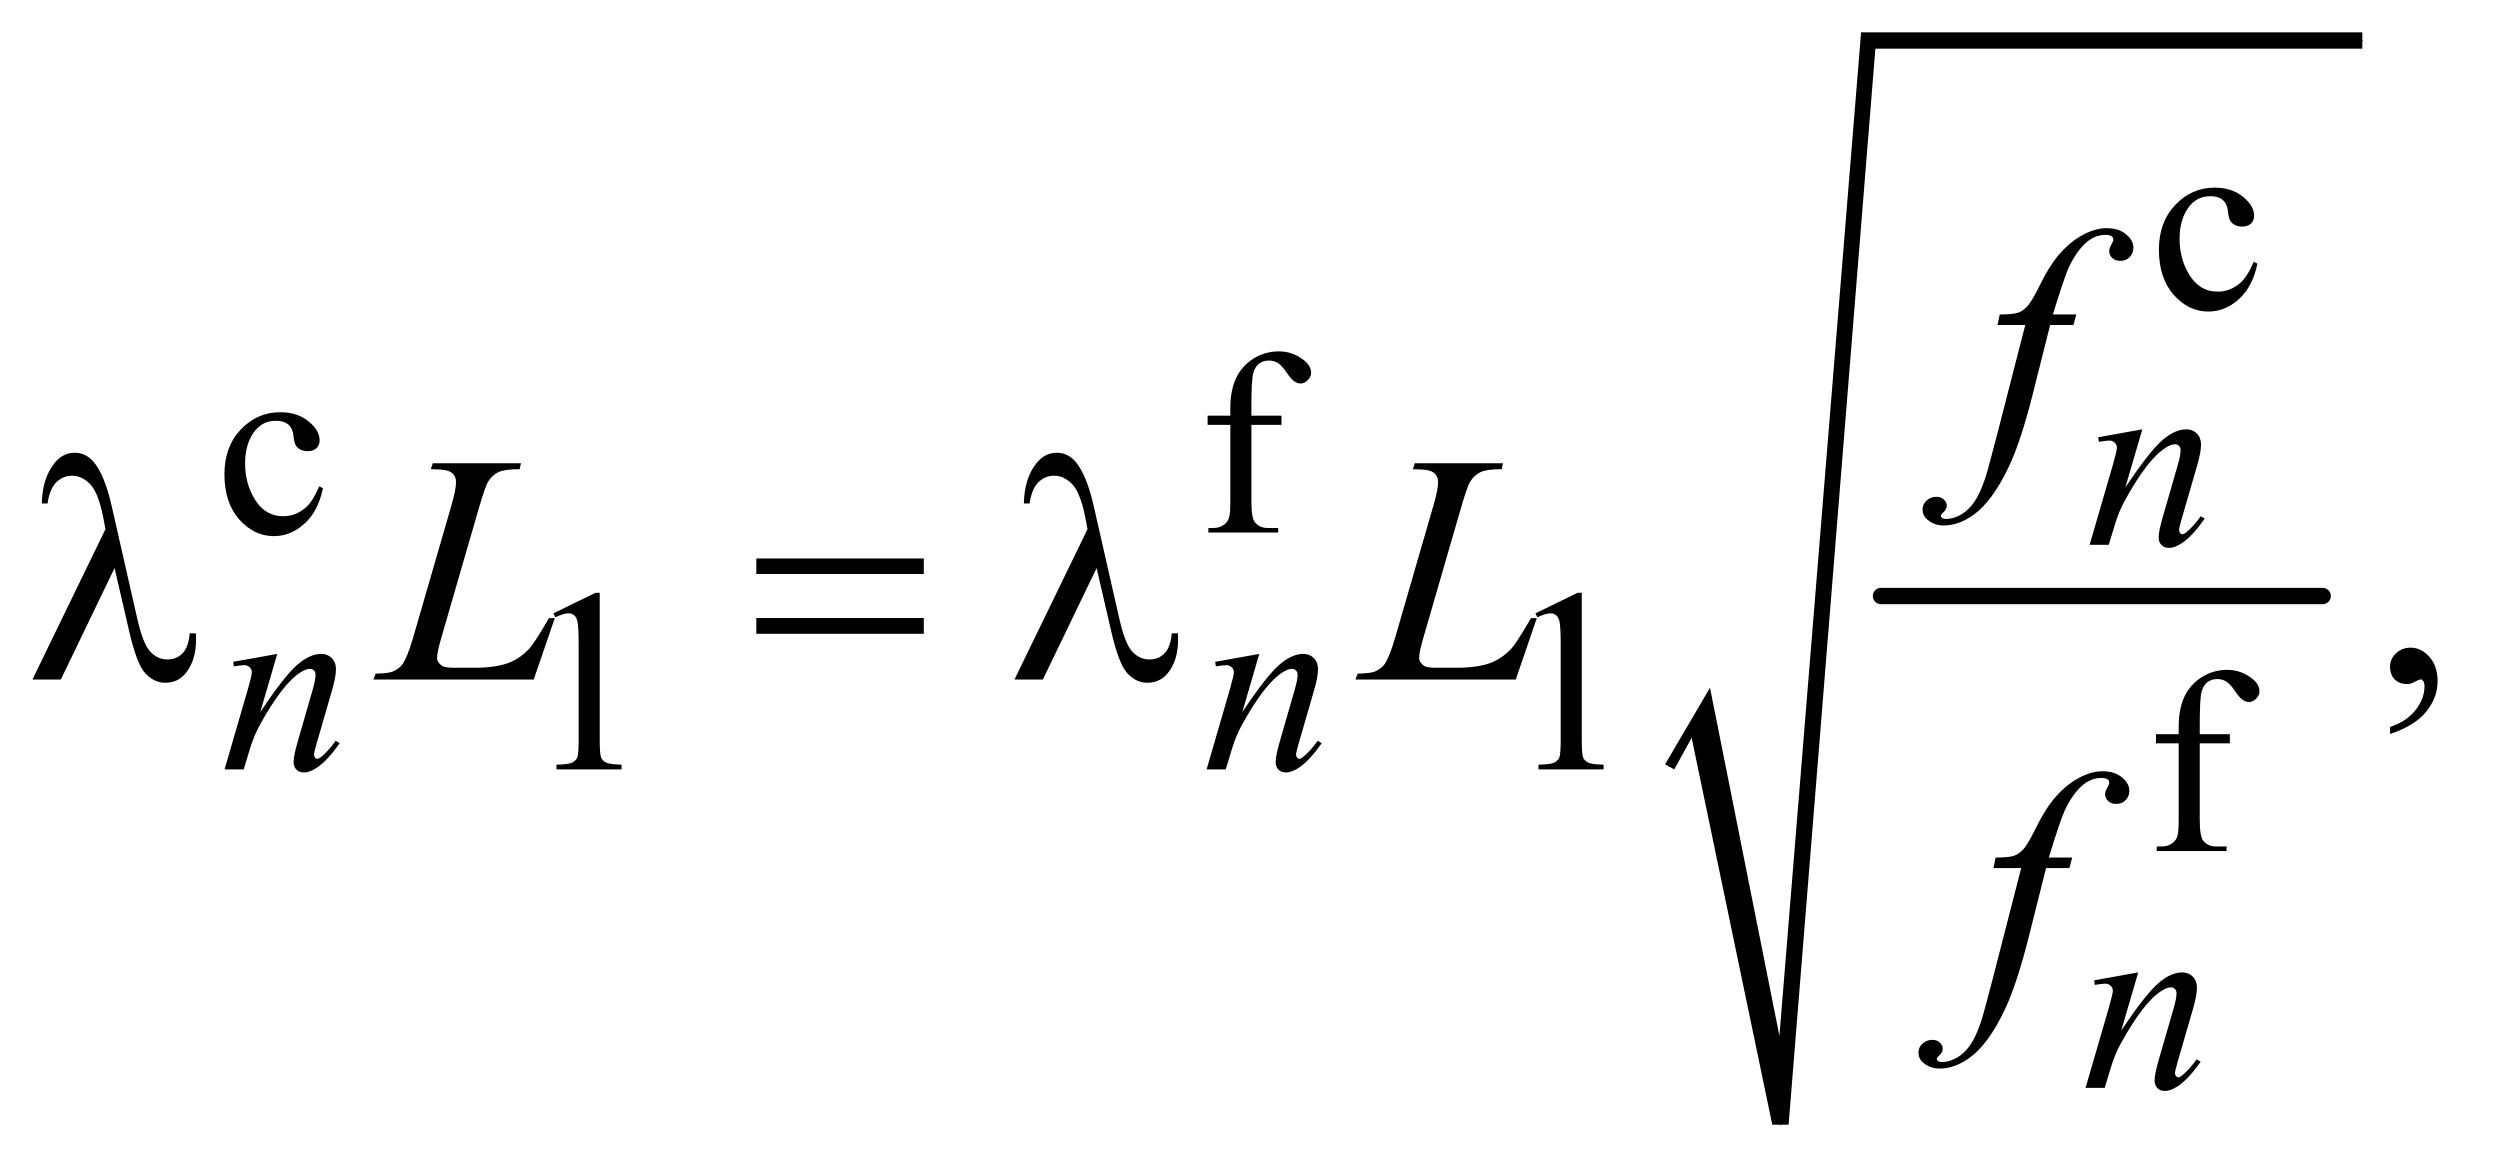 <?xml version="1.0" encoding="UTF-8"?>
<!DOCTYPE svg PUBLIC '-//W3C//DTD SVG 1.0//EN'
          'http://www.w3.org/TR/2001/REC-SVG-20010904/DTD/svg10.dtd'>
<svg stroke-dasharray="none" shape-rendering="auto" xmlns="http://www.w3.org/2000/svg" font-family="'Dialog'" text-rendering="auto" width="120" fill-opacity="1" color-interpolation="auto" color-rendering="auto" preserveAspectRatio="xMidYMid meet" font-size="12px" viewBox="0 0 120 56" fill="black" xmlns:xlink="http://www.w3.org/1999/xlink" stroke="black" image-rendering="auto" stroke-miterlimit="10" stroke-linecap="square" stroke-linejoin="miter" font-style="normal" stroke-width="1" height="56" stroke-dashoffset="0" font-weight="normal" stroke-opacity="1"
><!--Generated by the Batik Graphics2D SVG Generator--><defs id="genericDefs"
  /><g
  ><defs id="defs1"
    ><clipPath clipPathUnits="userSpaceOnUse" id="clipPath1"
      ><path d="M0.93 1.191 L76.676 1.191 L76.676 36.699 L0.93 36.699 L0.93 1.191 Z"
      /></clipPath
      ><clipPath clipPathUnits="userSpaceOnUse" id="clipPath2"
      ><path d="M29.707 38.051 L29.707 1172.492 L2449.699 1172.492 L2449.699 38.051 Z"
      /></clipPath
    ></defs
    ><g stroke-width="16" transform="scale(1.576,1.576) translate(-0.93,-1.191) matrix(0.031,0,0,0.031,0,0)" stroke-linejoin="round" stroke-linecap="round"
    ><line y2="624" fill="none" x1="1878" clip-path="url(#clipPath2)" x2="2312" y1="624"
    /></g
    ><g stroke-linecap="round" stroke-linejoin="round" transform="matrix(0.049,0,0,0.049,-1.465,-1.877)"
    ><path fill="none" d="M1665 789 L1696 736" clip-path="url(#clipPath2)"
    /></g
    ><g stroke-linecap="round" stroke-linejoin="round" transform="matrix(0.049,0,0,0.049,-1.465,-1.877)"
    ><path fill="none" d="M1696 736 L1774 1140" clip-path="url(#clipPath2)"
    /></g
    ><g stroke-linecap="round" stroke-linejoin="round" transform="matrix(0.049,0,0,0.049,-1.465,-1.877)"
    ><path fill="none" d="M1774 1140 L1860 78" clip-path="url(#clipPath2)"
    /></g
    ><g stroke-linecap="round" stroke-linejoin="round" transform="matrix(0.049,0,0,0.049,-1.465,-1.877)"
    ><path fill="none" d="M1860 78 L2344 78" clip-path="url(#clipPath2)"
    /></g
    ><g transform="matrix(0.049,0,0,0.049,-1.465,-1.877)"
    ><path d="M1661 787 L1705 712 L1773 1053 L1853 70 L2344 70 L2344 86 L1867 86 L1782 1140 L1766 1140 L1687 761 L1670 792 Z" stroke="none" clip-path="url(#clipPath2)"
    /></g
    ><g transform="matrix(0.049,0,0,0.049,-1.465,-1.877)"
    ><path d="M2241.25 296.5 Q2236.625 319.125 2223.125 331.312 Q2209.625 343.5 2193.25 343.5 Q2173.75 343.5 2159.25 327.125 Q2144.75 310.75 2144.75 282.875 Q2144.75 255.875 2160.812 239 Q2176.875 222.125 2199.375 222.125 Q2216.25 222.125 2227.125 231.062 Q2238 240 2238 249.625 Q2238 254.375 2234.938 257.312 Q2231.875 260.25 2226.375 260.25 Q2219 260.25 2215.25 255.5 Q2213.125 252.875 2212.438 245.5 Q2211.75 238.125 2207.375 234.25 Q2203 230.5 2195.25 230.5 Q2182.75 230.5 2175.125 239.75 Q2165 252 2165 272.125 Q2165 292.625 2175.062 308.312 Q2185.125 324 2202.25 324 Q2214.5 324 2224.25 315.625 Q2231.125 309.875 2237.625 294.75 L2241.25 296.5 Z" stroke="none" clip-path="url(#clipPath2)"
    /></g
    ><g transform="matrix(0.049,0,0,0.049,-1.465,-1.877)"
    ><path d="M346.25 516.5 Q341.625 539.125 328.125 551.312 Q314.625 563.5 298.25 563.5 Q278.75 563.5 264.25 547.125 Q249.75 530.75 249.75 502.875 Q249.75 475.875 265.812 459 Q281.875 442.125 304.375 442.125 Q321.25 442.125 332.125 451.062 Q343 460 343 469.625 Q343 474.375 339.938 477.312 Q336.875 480.25 331.375 480.25 Q324 480.25 320.25 475.5 Q318.125 472.875 317.438 465.5 Q316.75 458.125 312.375 454.25 Q308 450.5 300.25 450.5 Q287.75 450.5 280.125 459.75 Q270 472 270 492.125 Q270 512.625 280.062 528.312 Q290.125 544 307.25 544 Q319.5 544 329.25 535.625 Q336.125 529.875 342.625 514.75 L346.25 516.5 ZM1255.75 454.5 L1255.75 529.75 Q1255.75 545.75 1259.25 550 Q1263.875 555.5 1271.625 555.5 L1282 555.5 L1282 560 L1213.625 560 L1213.625 555.5 L1218.75 555.5 Q1223.75 555.5 1227.875 553 Q1232 550.5 1233.562 546.25 Q1235.125 542 1235.125 529.75 L1235.125 454.5 L1212.875 454.5 L1212.875 445.5 L1235.125 445.5 L1235.125 438 Q1235.125 420.875 1240.625 409 Q1246.125 397.125 1257.438 389.812 Q1268.75 382.5 1282.875 382.5 Q1296 382.5 1307 391 Q1314.25 396.625 1314.25 403.625 Q1314.25 407.375 1311 410.688 Q1307.75 414 1304 414 Q1301.125 414 1297.938 411.938 Q1294.75 409.875 1290.125 403.062 Q1285.5 396.25 1281.625 393.875 Q1277.75 391.5 1273 391.5 Q1267.25 391.5 1263.25 394.562 Q1259.25 397.625 1257.5 404.062 Q1255.75 410.5 1255.75 437.25 L1255.75 445.5 L1285.25 445.5 L1285.25 454.5 L1255.75 454.5 Z" stroke="none" clip-path="url(#clipPath2)"
    /></g
    ><g transform="matrix(0.049,0,0,0.049,-1.465,-1.877)"
    ><path d="M572 639.125 L613.25 619 L617.375 619 L617.375 762.125 Q617.375 776.375 618.562 779.875 Q619.75 783.375 623.5 785.25 Q627.25 787.125 638.75 787.375 L638.75 792 L575 792 L575 787.375 Q587 787.125 590.5 785.312 Q594 783.5 595.375 780.438 Q596.75 777.375 596.75 762.125 L596.75 670.625 Q596.75 652.125 595.5 646.875 Q594.625 642.875 592.312 641 Q590 639.125 586.75 639.125 Q582.125 639.125 573.875 643 L572 639.125 ZM1534 639.125 L1575.25 619 L1579.375 619 L1579.375 762.125 Q1579.375 776.375 1580.562 779.875 Q1581.75 783.375 1585.5 785.25 Q1589.25 787.125 1600.75 787.375 L1600.75 792 L1537 792 L1537 787.375 Q1549 787.125 1552.5 785.312 Q1556 783.5 1557.375 780.438 Q1558.75 777.375 1558.75 762.125 L1558.75 670.625 Q1558.75 652.125 1557.5 646.875 Q1556.625 642.875 1554.312 641 Q1552 639.125 1548.75 639.125 Q1544.125 639.125 1535.875 643 L1534 639.125 Z" stroke="none" clip-path="url(#clipPath2)"
    /></g
    ><g transform="matrix(0.049,0,0,0.049,-1.465,-1.877)"
    ><path d="M2184.75 766.5 L2184.75 841.75 Q2184.75 857.75 2188.25 862 Q2192.875 867.5 2200.625 867.5 L2211 867.5 L2211 872 L2142.625 872 L2142.625 867.5 L2147.75 867.5 Q2152.75 867.5 2156.875 865 Q2161 862.5 2162.562 858.25 Q2164.125 854 2164.125 841.75 L2164.125 766.5 L2141.875 766.5 L2141.875 757.5 L2164.125 757.5 L2164.125 750 Q2164.125 732.875 2169.625 721 Q2175.125 709.125 2186.438 701.812 Q2197.75 694.5 2211.875 694.5 Q2225 694.5 2236 703 Q2243.25 708.625 2243.25 715.625 Q2243.25 719.375 2240 722.688 Q2236.75 726 2233 726 Q2230.125 726 2226.938 723.938 Q2223.75 721.875 2219.125 715.062 Q2214.5 708.25 2210.625 705.875 Q2206.75 703.5 2202 703.5 Q2196.25 703.5 2192.25 706.562 Q2188.25 709.625 2186.5 716.062 Q2184.75 722.5 2184.75 749.25 L2184.75 757.5 L2214.25 757.5 L2214.25 766.5 L2184.75 766.5 Z" stroke="none" clip-path="url(#clipPath2)"
    /></g
    ><g transform="matrix(0.049,0,0,0.049,-1.465,-1.877)"
    ><path d="M2371.188 757.281 L2371.188 750.406 Q2387.281 745.094 2396.109 733.922 Q2404.938 722.75 2404.938 710.25 Q2404.938 707.281 2403.531 705.25 Q2402.438 703.844 2401.344 703.844 Q2399.625 703.844 2393.844 706.969 Q2391.031 708.375 2387.906 708.375 Q2380.25 708.375 2375.719 703.844 Q2371.188 699.312 2371.188 691.344 Q2371.188 683.688 2377.047 678.219 Q2382.906 672.75 2391.344 672.75 Q2401.656 672.75 2409.703 681.734 Q2417.75 690.719 2417.75 705.562 Q2417.75 721.656 2406.578 735.484 Q2395.406 749.312 2371.188 757.281 Z" stroke="none" clip-path="url(#clipPath2)"
    /></g
    ><g transform="matrix(0.049,0,0,0.049,-1.465,-1.877)"
    ><path d="M2128.5 458.875 L2111.875 515.75 Q2135.25 480.875 2147.688 469.875 Q2160.125 458.875 2171.625 458.875 Q2177.875 458.875 2181.938 463 Q2186 467.125 2186 473.75 Q2186 481.25 2182.375 493.75 L2167.125 546.375 Q2164.5 555.5 2164.5 557.5 Q2164.5 559.25 2165.5 560.438 Q2166.5 561.625 2167.625 561.625 Q2169.125 561.625 2171.25 560 Q2177.875 554.75 2185.75 544 L2189.625 546.375 Q2178 563 2167.625 570.125 Q2160.375 575 2154.625 575 Q2150 575 2147.25 572.188 Q2144.5 569.375 2144.5 564.625 Q2144.5 558.625 2148.75 544 L2163.25 493.75 Q2166 484.375 2166 479.125 Q2166 476.625 2164.375 475.062 Q2162.75 473.5 2160.375 473.5 Q2156.875 473.5 2152 476.5 Q2142.75 482.125 2132.75 495.062 Q2122.75 508 2111.625 528.125 Q2105.75 538.75 2101.875 551.375 L2095.625 572 L2076.875 572 L2099.625 493.75 Q2103.625 479.625 2103.625 476.75 Q2103.625 474 2101.438 471.938 Q2099.25 469.875 2096 469.875 Q2094.5 469.875 2090.75 470.375 L2086 471.125 L2085.25 466.625 L2128.5 458.875 Z" stroke="none" clip-path="url(#clipPath2)"
    /></g
    ><g transform="matrix(0.049,0,0,0.049,-1.465,-1.877)"
    ><path d="M301.5 678.875 L284.875 735.75 Q308.25 700.875 320.688 689.875 Q333.125 678.875 344.625 678.875 Q350.875 678.875 354.938 683 Q359 687.125 359 693.75 Q359 701.25 355.375 713.75 L340.125 766.375 Q337.5 775.5 337.5 777.5 Q337.5 779.25 338.5 780.438 Q339.5 781.625 340.625 781.625 Q342.125 781.625 344.25 780 Q350.875 774.75 358.75 764 L362.625 766.375 Q351 783 340.625 790.125 Q333.375 795 327.625 795 Q323 795 320.25 792.188 Q317.5 789.375 317.5 784.625 Q317.5 778.625 321.75 764 L336.25 713.75 Q339 704.375 339 699.125 Q339 696.625 337.375 695.062 Q335.75 693.5 333.375 693.5 Q329.875 693.5 325 696.5 Q315.75 702.125 305.75 715.062 Q295.75 728 284.625 748.125 Q278.75 758.75 274.875 771.375 L268.625 792 L249.875 792 L272.625 713.75 Q276.625 699.625 276.625 696.75 Q276.625 694 274.438 691.938 Q272.25 689.875 269 689.875 Q267.5 689.875 263.75 690.375 L259 691.125 L258.25 686.625 L301.5 678.875 ZM1263.5 678.875 L1246.875 735.75 Q1270.25 700.875 1282.688 689.875 Q1295.125 678.875 1306.625 678.875 Q1312.875 678.875 1316.938 683 Q1321 687.125 1321 693.75 Q1321 701.25 1317.375 713.75 L1302.125 766.375 Q1299.5 775.5 1299.5 777.5 Q1299.5 779.25 1300.5 780.438 Q1301.5 781.625 1302.625 781.625 Q1304.125 781.625 1306.25 780 Q1312.875 774.75 1320.75 764 L1324.625 766.375 Q1313 783 1302.625 790.125 Q1295.375 795 1289.625 795 Q1285 795 1282.25 792.188 Q1279.5 789.375 1279.5 784.625 Q1279.5 778.625 1283.75 764 L1298.25 713.75 Q1301 704.375 1301 699.125 Q1301 696.625 1299.375 695.062 Q1297.75 693.5 1295.375 693.5 Q1291.875 693.5 1287 696.5 Q1277.75 702.125 1267.75 715.062 Q1257.75 728 1246.625 748.125 Q1240.75 758.75 1236.875 771.375 L1230.625 792 L1211.875 792 L1234.625 713.75 Q1238.625 699.625 1238.625 696.75 Q1238.625 694 1236.438 691.938 Q1234.25 689.875 1231 689.875 Q1229.5 689.875 1225.75 690.375 L1221 691.125 L1220.25 686.625 L1263.5 678.875 Z" stroke="none" clip-path="url(#clipPath2)"
    /></g
    ><g transform="matrix(0.049,0,0,0.049,-1.465,-1.877)"
    ><path d="M2124.5 990.875 L2107.875 1047.75 Q2131.25 1012.875 2143.688 1001.875 Q2156.125 990.875 2167.625 990.875 Q2173.875 990.875 2177.938 995 Q2182 999.125 2182 1005.75 Q2182 1013.25 2178.375 1025.75 L2163.125 1078.375 Q2160.5 1087.5 2160.5 1089.5 Q2160.5 1091.25 2161.5 1092.438 Q2162.5 1093.625 2163.625 1093.625 Q2165.125 1093.625 2167.25 1092 Q2173.875 1086.75 2181.75 1076 L2185.625 1078.375 Q2174 1095 2163.625 1102.125 Q2156.375 1107 2150.625 1107 Q2146 1107 2143.25 1104.188 Q2140.5 1101.375 2140.5 1096.625 Q2140.5 1090.625 2144.75 1076 L2159.25 1025.75 Q2162 1016.375 2162 1011.125 Q2162 1008.625 2160.375 1007.062 Q2158.75 1005.5 2156.375 1005.5 Q2152.875 1005.5 2148 1008.5 Q2138.75 1014.125 2128.75 1027.062 Q2118.75 1040 2107.625 1060.125 Q2101.75 1070.75 2097.875 1083.375 L2091.625 1104 L2072.875 1104 L2095.625 1025.75 Q2099.625 1011.625 2099.625 1008.75 Q2099.625 1006 2097.438 1003.938 Q2095.25 1001.875 2092 1001.875 Q2090.5 1001.875 2086.75 1002.375 L2082 1003.125 L2081.25 998.625 L2124.5 990.875 Z" stroke="none" clip-path="url(#clipPath2)"
    /></g
    ><g transform="matrix(0.049,0,0,0.049,-1.465,-1.877)"
    ><path d="M2063.844 346.344 L2061.031 356.656 L2038.219 356.656 L2021.031 424.938 Q2009.625 470.094 1998.062 494.781 Q1981.656 529.625 1962.75 542.906 Q1948.375 553.062 1934 553.062 Q1924.625 553.062 1918.062 547.438 Q1913.219 543.531 1913.219 537.281 Q1913.219 532.281 1917.203 528.609 Q1921.188 524.938 1926.969 524.938 Q1931.188 524.938 1934.078 527.594 Q1936.969 530.25 1936.969 533.688 Q1936.969 537.125 1933.688 540.094 Q1931.188 542.281 1931.188 543.375 Q1931.188 544.781 1932.281 545.562 Q1933.688 546.656 1936.656 546.656 Q1943.375 546.656 1950.797 542.438 Q1958.219 538.219 1964 529.859 Q1969.781 521.5 1974.938 505.719 Q1977.125 499.156 1986.656 462.438 L2013.844 356.656 L1986.656 356.656 L1988.844 346.344 Q2001.812 346.344 2006.969 344.547 Q2012.125 342.75 2016.422 337.672 Q2020.719 332.594 2027.594 318.688 Q2036.812 299.938 2045.25 289.625 Q2056.812 275.719 2069.547 268.766 Q2082.281 261.812 2093.531 261.812 Q2105.406 261.812 2112.594 267.828 Q2119.781 273.844 2119.781 280.875 Q2119.781 286.344 2116.188 290.094 Q2112.594 293.844 2106.969 293.844 Q2102.125 293.844 2099.078 291.031 Q2096.031 288.219 2096.031 284.312 Q2096.031 281.812 2098.062 278.141 Q2100.094 274.469 2100.094 273.219 Q2100.094 271.031 2098.688 269.938 Q2096.656 268.375 2092.75 268.375 Q2082.906 268.375 2075.094 274.625 Q2064.625 282.906 2056.344 300.562 Q2052.125 309.781 2040.875 346.344 L2063.844 346.344 Z" stroke="none" clip-path="url(#clipPath2)"
    /></g
    ><g transform="matrix(0.049,0,0,0.049,-1.465,-1.877)"
    ><path d="M552.719 704 L395.688 704 L397.875 698.219 Q410.375 697.906 414.594 696.188 Q421.156 693.375 424.281 688.844 Q429.125 681.656 434.594 662.906 L471.938 534 Q476.625 518.062 476.625 510.562 Q476.625 504.625 472.328 501.344 Q468.031 498.062 456.156 498.062 Q453.5 498.062 451.938 497.906 L453.812 492.125 L540.219 492.125 L538.969 497.906 Q524.438 497.906 518.344 500.719 Q512.25 503.531 508.188 509.938 Q505.375 514.156 498.969 536.188 L462.25 662.906 Q458.031 677.281 458.031 682.906 Q458.031 686.656 462.25 690.094 Q464.906 692.438 474.281 692.438 L494.75 692.438 Q517.094 692.438 530.219 686.812 Q539.906 682.594 548.031 674.156 Q552.406 669.469 563.5 650.875 L567.562 643.844 L573.344 643.844 L552.719 704 ZM1514.719 704 L1357.688 704 L1359.875 698.219 Q1372.375 697.906 1376.594 696.188 Q1383.156 693.375 1386.281 688.844 Q1391.125 681.656 1396.594 662.906 L1433.938 534 Q1438.625 518.062 1438.625 510.562 Q1438.625 504.625 1434.328 501.344 Q1430.031 498.062 1418.156 498.062 Q1415.5 498.062 1413.938 497.906 L1415.812 492.125 L1502.219 492.125 L1500.969 497.906 Q1486.438 497.906 1480.344 500.719 Q1474.25 503.531 1470.188 509.938 Q1467.375 514.156 1460.969 536.188 L1424.25 662.906 Q1420.031 677.281 1420.031 682.906 Q1420.031 686.656 1424.25 690.094 Q1426.906 692.438 1436.281 692.438 L1456.75 692.438 Q1479.094 692.438 1492.219 686.812 Q1501.906 682.594 1510.031 674.156 Q1514.406 669.469 1525.5 650.875 L1529.562 643.844 L1535.344 643.844 L1514.719 704 Z" stroke="none" clip-path="url(#clipPath2)"
    /></g
    ><g transform="matrix(0.049,0,0,0.049,-1.465,-1.877)"
    ><path d="M2059.844 878.344 L2057.031 888.656 L2034.219 888.656 L2017.031 956.938 Q2005.625 1002.094 1994.062 1026.781 Q1977.656 1061.625 1958.75 1074.906 Q1944.375 1085.062 1930 1085.062 Q1920.625 1085.062 1914.062 1079.438 Q1909.219 1075.531 1909.219 1069.281 Q1909.219 1064.281 1913.203 1060.609 Q1917.188 1056.938 1922.969 1056.938 Q1927.188 1056.938 1930.078 1059.594 Q1932.969 1062.25 1932.969 1065.688 Q1932.969 1069.125 1929.688 1072.094 Q1927.188 1074.281 1927.188 1075.375 Q1927.188 1076.781 1928.281 1077.562 Q1929.688 1078.656 1932.656 1078.656 Q1939.375 1078.656 1946.797 1074.438 Q1954.219 1070.219 1960 1061.859 Q1965.781 1053.5 1970.938 1037.719 Q1973.125 1031.156 1982.656 994.438 L2009.844 888.656 L1982.656 888.656 L1984.844 878.344 Q1997.812 878.344 2002.969 876.547 Q2008.125 874.75 2012.422 869.672 Q2016.719 864.594 2023.594 850.688 Q2032.812 831.938 2041.25 821.625 Q2052.812 807.719 2065.547 800.766 Q2078.281 793.812 2089.531 793.812 Q2101.406 793.812 2108.594 799.828 Q2115.781 805.844 2115.781 812.875 Q2115.781 818.344 2112.188 822.094 Q2108.594 825.844 2102.969 825.844 Q2098.125 825.844 2095.078 823.031 Q2092.031 820.219 2092.031 816.312 Q2092.031 813.812 2094.062 810.141 Q2096.094 806.469 2096.094 805.219 Q2096.094 803.031 2094.688 801.938 Q2092.656 800.375 2088.75 800.375 Q2078.906 800.375 2071.094 806.625 Q2060.625 814.906 2052.344 832.562 Q2048.125 841.781 2036.875 878.344 L2059.844 878.344 Z" stroke="none" clip-path="url(#clipPath2)"
    /></g
    ><g transform="matrix(0.049,0,0,0.049,-1.465,-1.877)"
    ><path d="M142.125 594.781 L89.469 704 L61.656 704 L133.219 556.656 L130.562 542.906 Q125.875 520.406 117.984 512.359 Q110.094 504.312 100.406 504.312 Q91.656 504.312 85.094 510.719 Q78.531 517.125 76.5 531.5 L70.875 531.5 Q71.344 507.125 82.906 492.438 Q91.188 481.812 103.062 481.812 Q113.531 481.812 121.031 490.094 Q132.281 502.75 139.469 534.781 L164.469 644.781 Q170.094 669.469 177.281 676.812 Q184.312 684.312 193.844 684.312 Q202.906 684.312 208.766 678.219 Q214.625 672.125 215.719 658.688 L221.812 658.688 Q221.969 662.75 221.969 664.781 Q221.969 685.25 211.812 697.75 Q204.156 707.125 191.812 707.125 Q180.875 707.125 172.281 697.906 Q163.688 688.688 156.188 655.562 L142.125 594.781 ZM770.781 585.406 L934.844 585.406 L934.844 600.562 L770.781 600.562 L770.781 585.406 ZM770.781 643.688 L934.844 643.688 L934.844 659.156 L770.781 659.156 L770.781 643.688 ZM1104.125 594.781 L1051.469 704 L1023.656 704 L1095.219 556.656 L1092.562 542.906 Q1087.875 520.406 1079.984 512.359 Q1072.094 504.312 1062.406 504.312 Q1053.656 504.312 1047.094 510.719 Q1040.531 517.125 1038.5 531.5 L1032.875 531.5 Q1033.344 507.125 1044.906 492.438 Q1053.188 481.812 1065.062 481.812 Q1075.531 481.812 1083.031 490.094 Q1094.281 502.75 1101.469 534.781 L1126.469 644.781 Q1132.094 669.469 1139.281 676.812 Q1146.312 684.312 1155.844 684.312 Q1164.906 684.312 1170.766 678.219 Q1176.625 672.125 1177.719 658.688 L1183.812 658.688 Q1183.969 662.75 1183.969 664.781 Q1183.969 685.25 1173.812 697.75 Q1166.156 707.125 1153.812 707.125 Q1142.875 707.125 1134.281 697.906 Q1125.688 688.688 1118.188 655.562 L1104.125 594.781 Z" stroke="none" clip-path="url(#clipPath2)"
    /></g
  ></g
></svg
>
